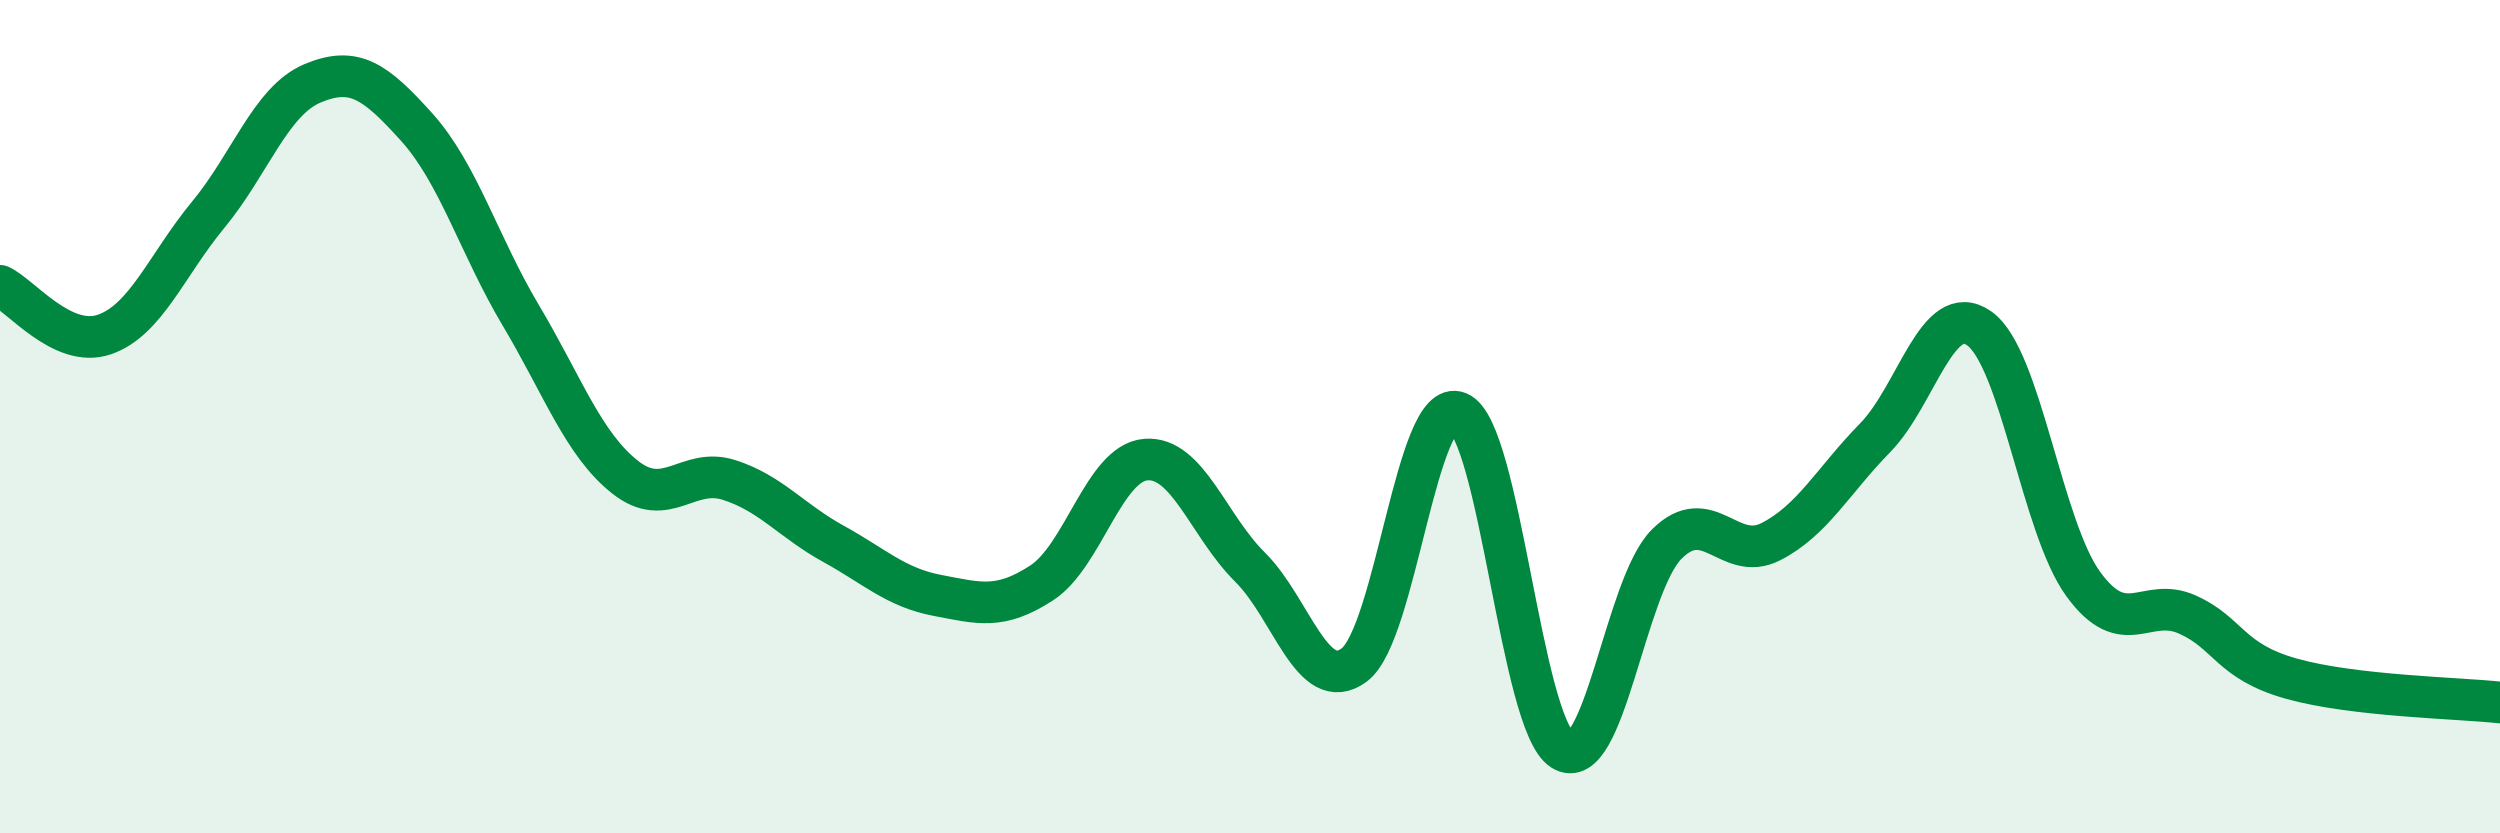 
    <svg width="60" height="20" viewBox="0 0 60 20" xmlns="http://www.w3.org/2000/svg">
      <path
        d="M 0,6.86 C 0.5,7.09 1.5,8.37 2.5,8.03 C 3.5,7.69 4,6.36 5,5.15 C 6,3.94 6.5,2.42 7.5,2 C 8.5,1.58 9,1.94 10,3.05 C 11,4.16 11.5,5.89 12.5,7.57 C 13.5,9.25 14,10.66 15,11.45 C 16,12.24 16.5,11.2 17.5,11.52 C 18.5,11.84 19,12.5 20,13.05 C 21,13.6 21.5,14.1 22.5,14.29 C 23.5,14.48 24,14.64 25,13.99 C 26,13.34 26.5,11.11 27.5,11.03 C 28.5,10.95 29,12.62 30,13.61 C 31,14.6 31.5,16.7 32.5,15.96 C 33.5,15.22 34,9.49 35,9.9 C 36,10.31 36.5,17.37 37.5,18 C 38.5,18.63 39,14.06 40,13.06 C 41,12.06 41.5,13.51 42.5,13 C 43.5,12.49 44,11.53 45,10.51 C 46,9.49 46.5,7.18 47.5,7.88 C 48.5,8.58 49,12.65 50,14.02 C 51,15.39 51.5,14.3 52.5,14.75 C 53.5,15.2 53.5,15.87 55,16.29 C 56.5,16.71 59,16.75 60,16.86L60 20L0 20Z"
        fill="#008740"
        opacity="0.1"
        stroke-linecap="round"
        stroke-linejoin="round"
      />
      <path
        d="M 0,6.86 C 0.5,7.09 1.5,8.37 2.5,8.03 C 3.5,7.69 4,6.36 5,5.15 C 6,3.94 6.5,2.42 7.5,2 C 8.5,1.58 9,1.94 10,3.05 C 11,4.16 11.5,5.89 12.5,7.57 C 13.5,9.25 14,10.66 15,11.45 C 16,12.24 16.5,11.2 17.5,11.52 C 18.5,11.84 19,12.5 20,13.05 C 21,13.6 21.5,14.1 22.5,14.29 C 23.5,14.48 24,14.64 25,13.99 C 26,13.34 26.5,11.11 27.5,11.03 C 28.5,10.95 29,12.62 30,13.61 C 31,14.6 31.5,16.7 32.5,15.96 C 33.5,15.22 34,9.49 35,9.9 C 36,10.31 36.5,17.37 37.5,18 C 38.5,18.63 39,14.06 40,13.06 C 41,12.06 41.5,13.51 42.5,13 C 43.5,12.49 44,11.53 45,10.51 C 46,9.49 46.5,7.18 47.5,7.88 C 48.5,8.58 49,12.65 50,14.02 C 51,15.39 51.5,14.3 52.5,14.75 C 53.5,15.2 53.5,15.87 55,16.29 C 56.5,16.71 59,16.75 60,16.86"
        stroke="#008740"
        stroke-width="1"
        fill="none"
        stroke-linecap="round"
        stroke-linejoin="round"
      />
    </svg>
  